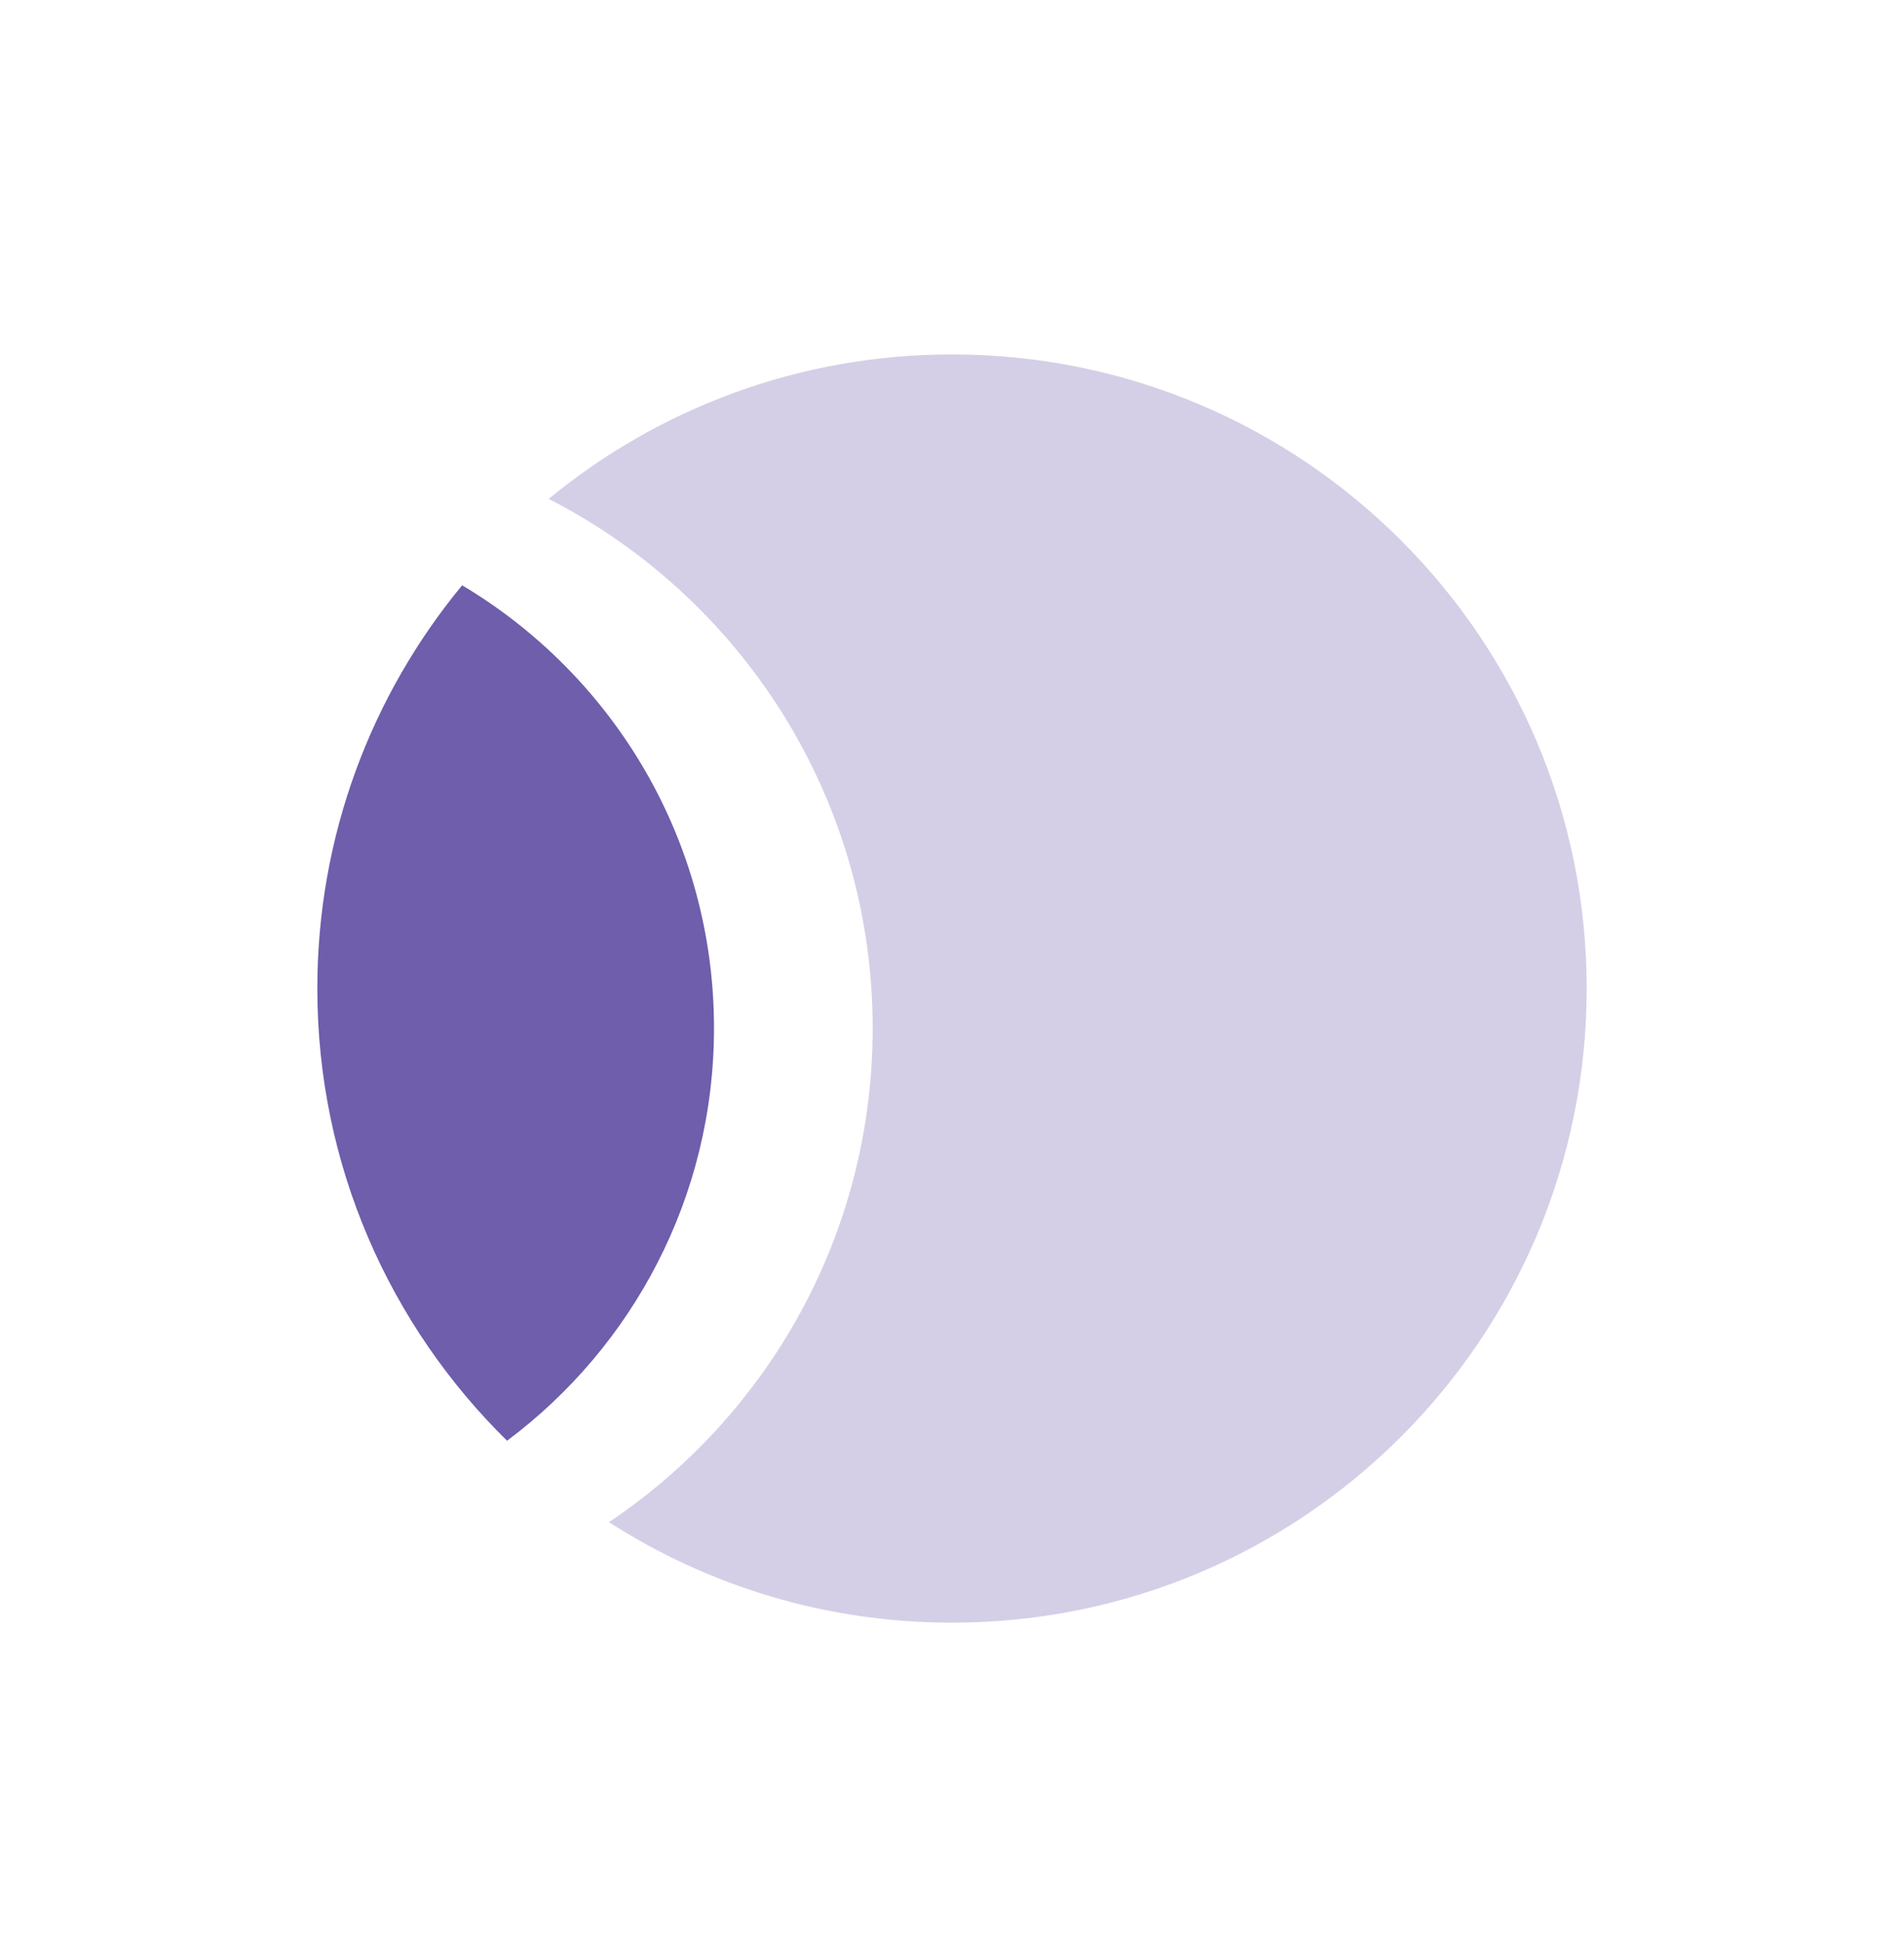 <svg width="50" height="51" viewBox="0 0 50 51" fill="none" xmlns="http://www.w3.org/2000/svg">
<path opacity="0.3" fill-rule="evenodd" clip-rule="evenodd" d="M41.667 25.947C41.667 35.14 34.205 42.592 25 42.592C21.682 42.592 18.59 41.623 15.992 39.954C20.169 37.153 22.917 32.392 22.917 26.99C22.917 20.932 19.46 15.68 14.409 13.095C17.289 10.726 20.978 9.303 25 9.303C34.205 9.303 41.667 16.755 41.667 25.947Z" fill="#6E5EAB"/>
<path fill-rule="evenodd" clip-rule="evenodd" d="M13.316 37.817C16.615 35.351 18.75 31.417 18.75 26.985C18.75 22.044 16.097 17.723 12.136 15.363C9.76 18.239 8.333 21.927 8.333 25.947C8.333 30.595 10.241 34.798 13.316 37.817Z" fill="#6E5EAB"/>
</svg>

